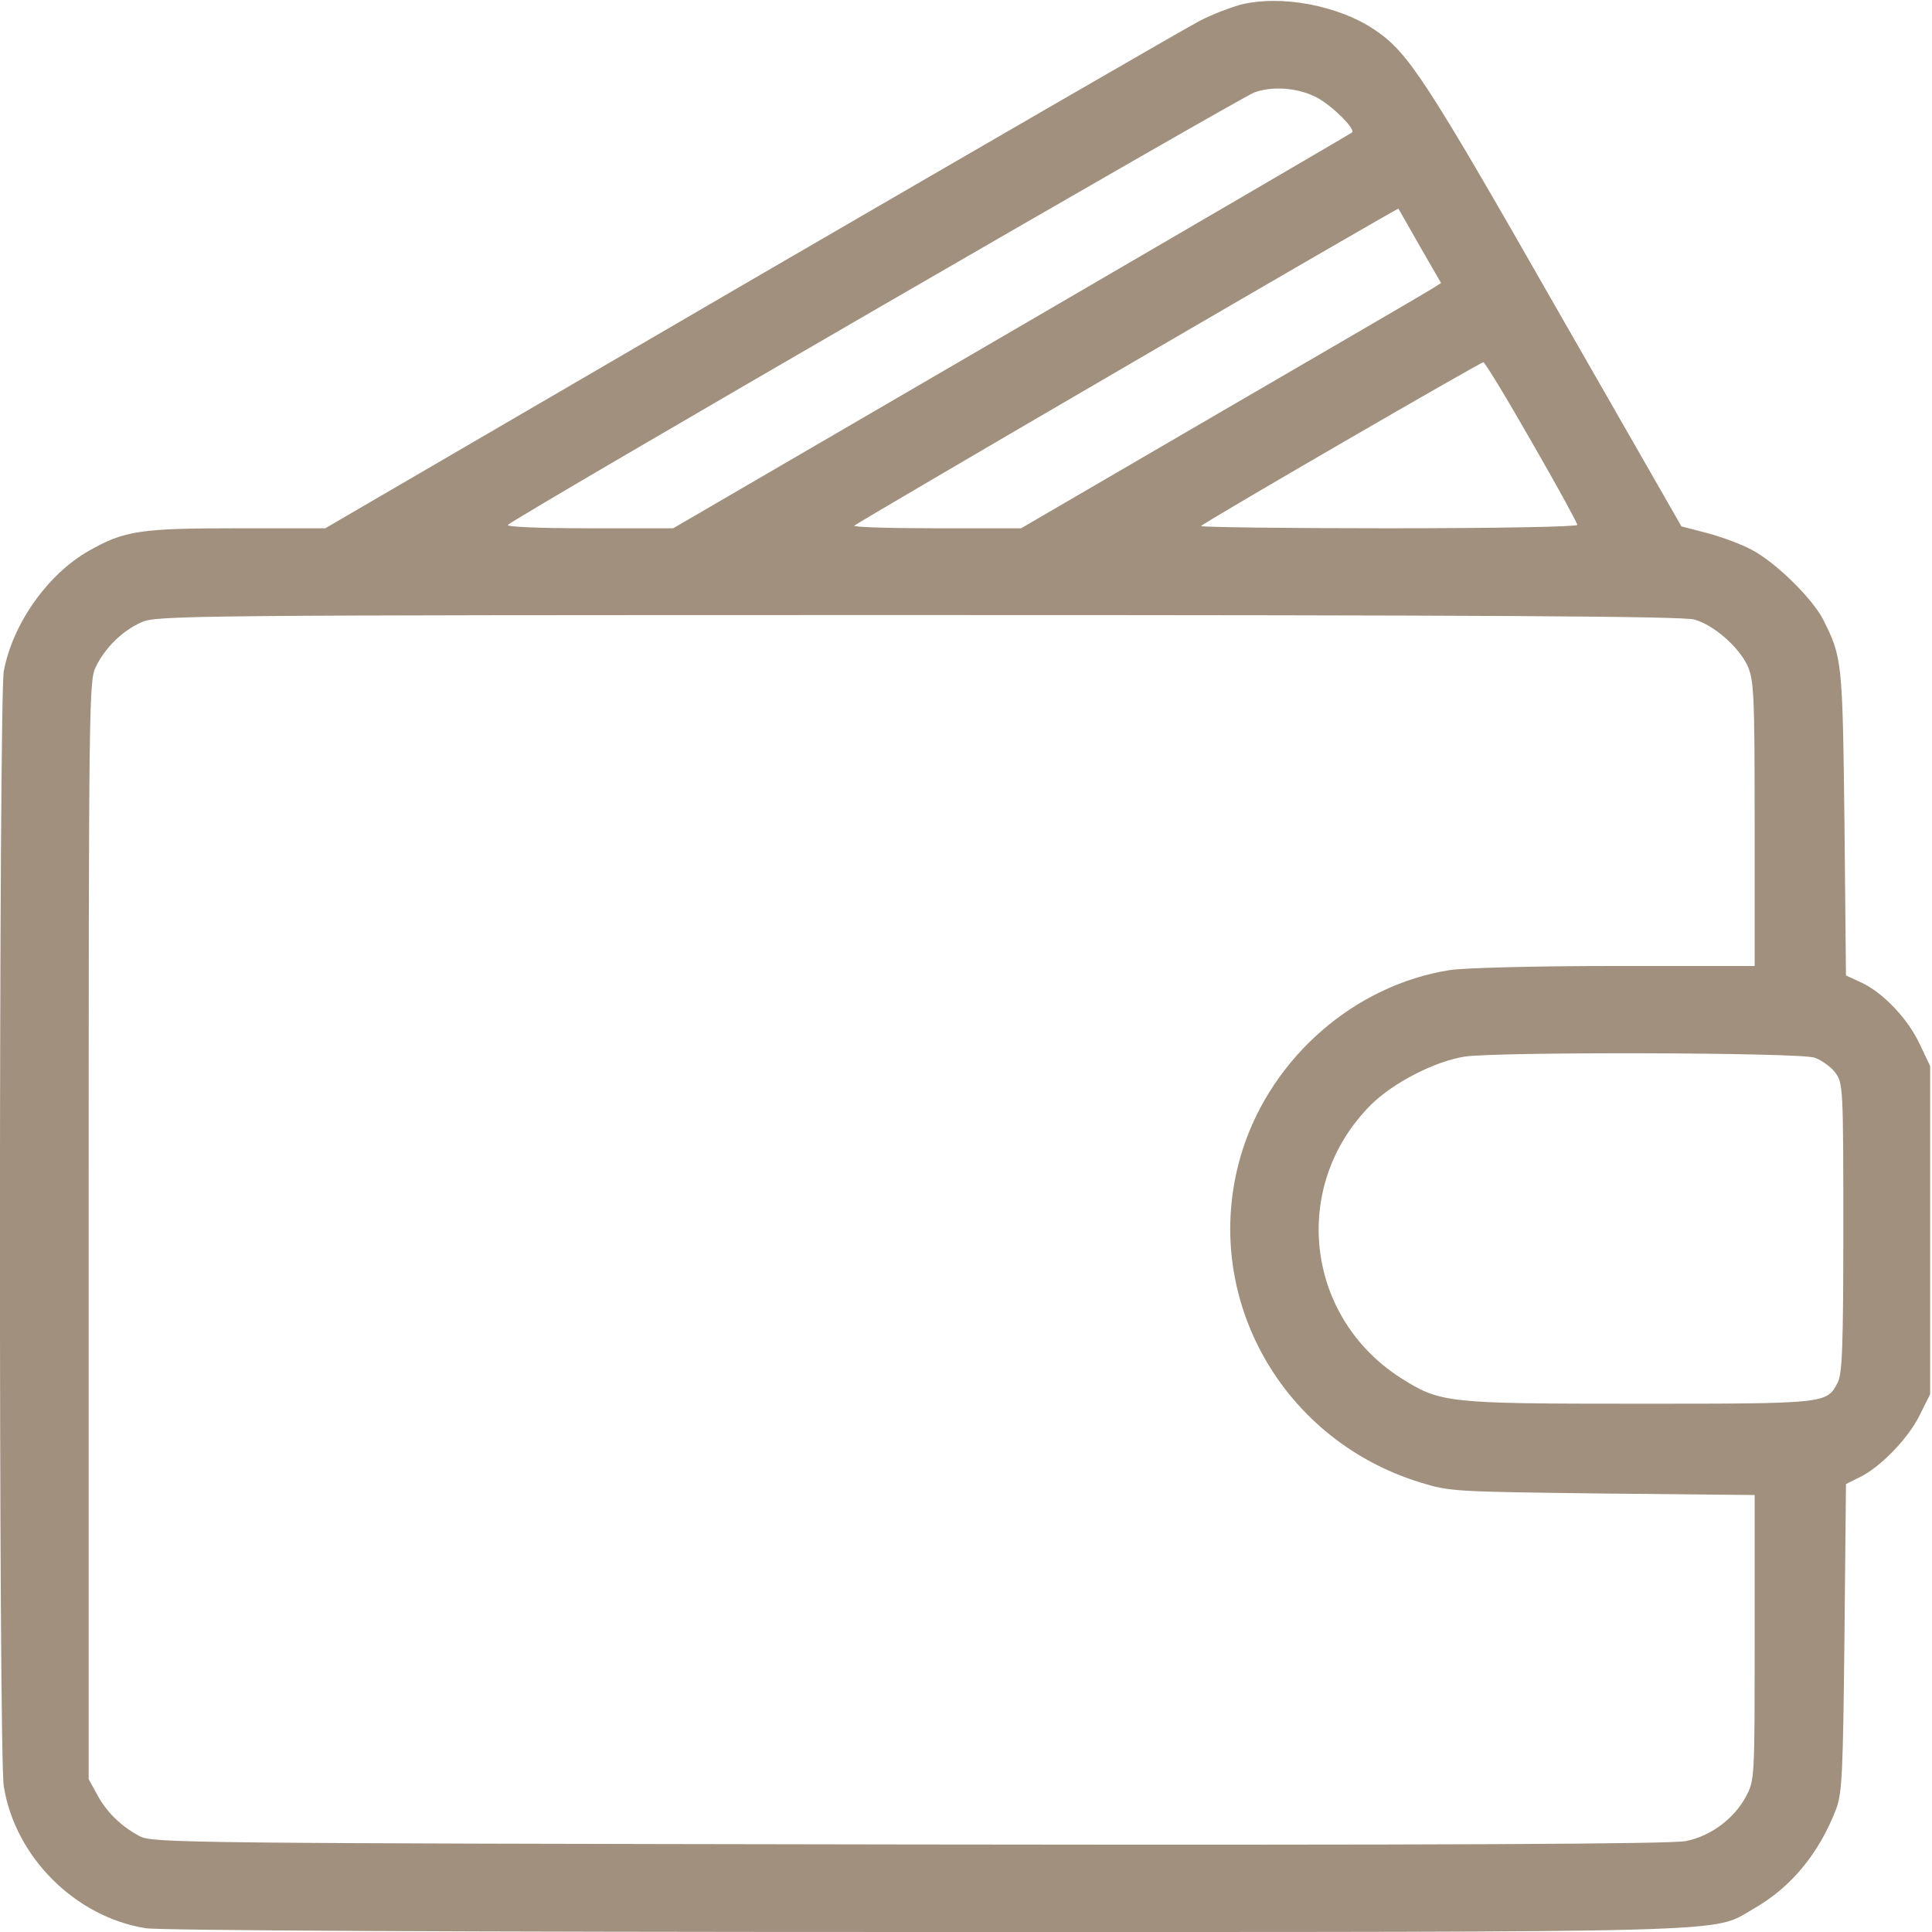 <?xml version="1.0" encoding="UTF-8"?> <svg xmlns="http://www.w3.org/2000/svg" width="68" height="68" viewBox="0 0 68 68" fill="none"><path d="M43.629 0.173C43.27 0.279 42.633 0.518 42.234 0.73C41.836 0.93 34.744 5.034 26.47 9.841L11.448 18.594H8.341C4.941 18.594 4.383 18.673 3.121 19.391C1.673 20.214 0.438 21.967 0.133 23.627C-0.04 24.584 -0.053 61.798 0.133 62.873C0.531 65.357 2.643 67.469 5.127 67.867C5.618 67.947 16.07 68 32.539 68C61.784 68 60.23 68.04 61.705 67.19C63.046 66.433 64.029 65.224 64.627 63.67C64.839 63.086 64.866 62.435 64.919 57.627L64.972 52.235L65.423 52.009C66.167 51.664 67.163 50.628 67.562 49.818L67.934 49.074V43.297V37.52L67.575 36.763C67.163 35.873 66.287 34.943 65.516 34.584L64.972 34.332L64.919 28.953C64.852 23.242 64.839 23.136 64.162 21.794C63.777 21.051 62.502 19.802 61.678 19.364C61.319 19.165 60.602 18.899 60.098 18.766L59.181 18.527L54.692 10.691C50.19 2.802 49.566 1.859 48.423 1.076C47.135 0.186 45.063 -0.199 43.629 0.173ZM46.285 3.4C46.816 3.652 47.719 4.529 47.587 4.662C47.52 4.715 42.128 7.862 35.581 11.674L23.694 18.594H20.719C18.913 18.594 17.797 18.541 17.877 18.474C18.155 18.195 43.642 3.44 44.147 3.254C44.771 3.028 45.621 3.081 46.285 3.4ZM49.977 8.673L50.721 9.961L50.429 10.147C50.27 10.253 46.936 12.192 43.031 14.463L35.939 18.594H32.951C31.317 18.594 30.016 18.554 30.069 18.501C30.188 18.381 49.194 7.305 49.22 7.344C49.234 7.358 49.566 7.955 49.977 8.673ZM53.909 15.552C54.798 17.093 55.516 18.408 55.516 18.474C55.516 18.541 52.647 18.594 48.848 18.594C45.183 18.594 42.221 18.554 42.274 18.514C42.407 18.368 52.102 12.75 52.209 12.75C52.262 12.75 53.032 14.012 53.909 15.552ZM59.646 21.808C60.337 22.007 61.2 22.777 61.505 23.428C61.731 23.933 61.758 24.398 61.758 28.98V34H56.817C54.015 34 51.491 34.066 51.013 34.146C47.68 34.677 44.784 37.201 43.735 40.468C42.168 45.395 44.97 50.641 50.004 52.182C51.04 52.501 51.199 52.501 56.419 52.567L61.758 52.62V57.627C61.758 62.621 61.758 62.648 61.452 63.232C61.041 64.002 60.217 64.626 59.341 64.799C58.836 64.905 50.854 64.945 32.008 64.919C6.322 64.879 5.366 64.866 4.914 64.626C4.263 64.281 3.745 63.776 3.413 63.152L3.121 62.621V43.297C3.121 24.584 3.134 23.959 3.373 23.468C3.705 22.791 4.316 22.193 4.98 21.901C5.485 21.662 6.641 21.648 32.327 21.648C52.302 21.648 59.274 21.688 59.646 21.808ZM63.87 37.227C64.122 37.32 64.454 37.559 64.6 37.758C64.866 38.13 64.879 38.263 64.879 43.217C64.879 47.427 64.839 48.37 64.68 48.663C64.294 49.406 64.294 49.406 57.654 49.406C50.88 49.406 50.694 49.38 49.287 48.49C45.927 46.325 45.422 41.716 48.251 38.888C49.034 38.104 50.522 37.347 51.558 37.188C52.766 37.015 63.352 37.041 63.87 37.227Z" fill="#A1907E"></path></svg> 